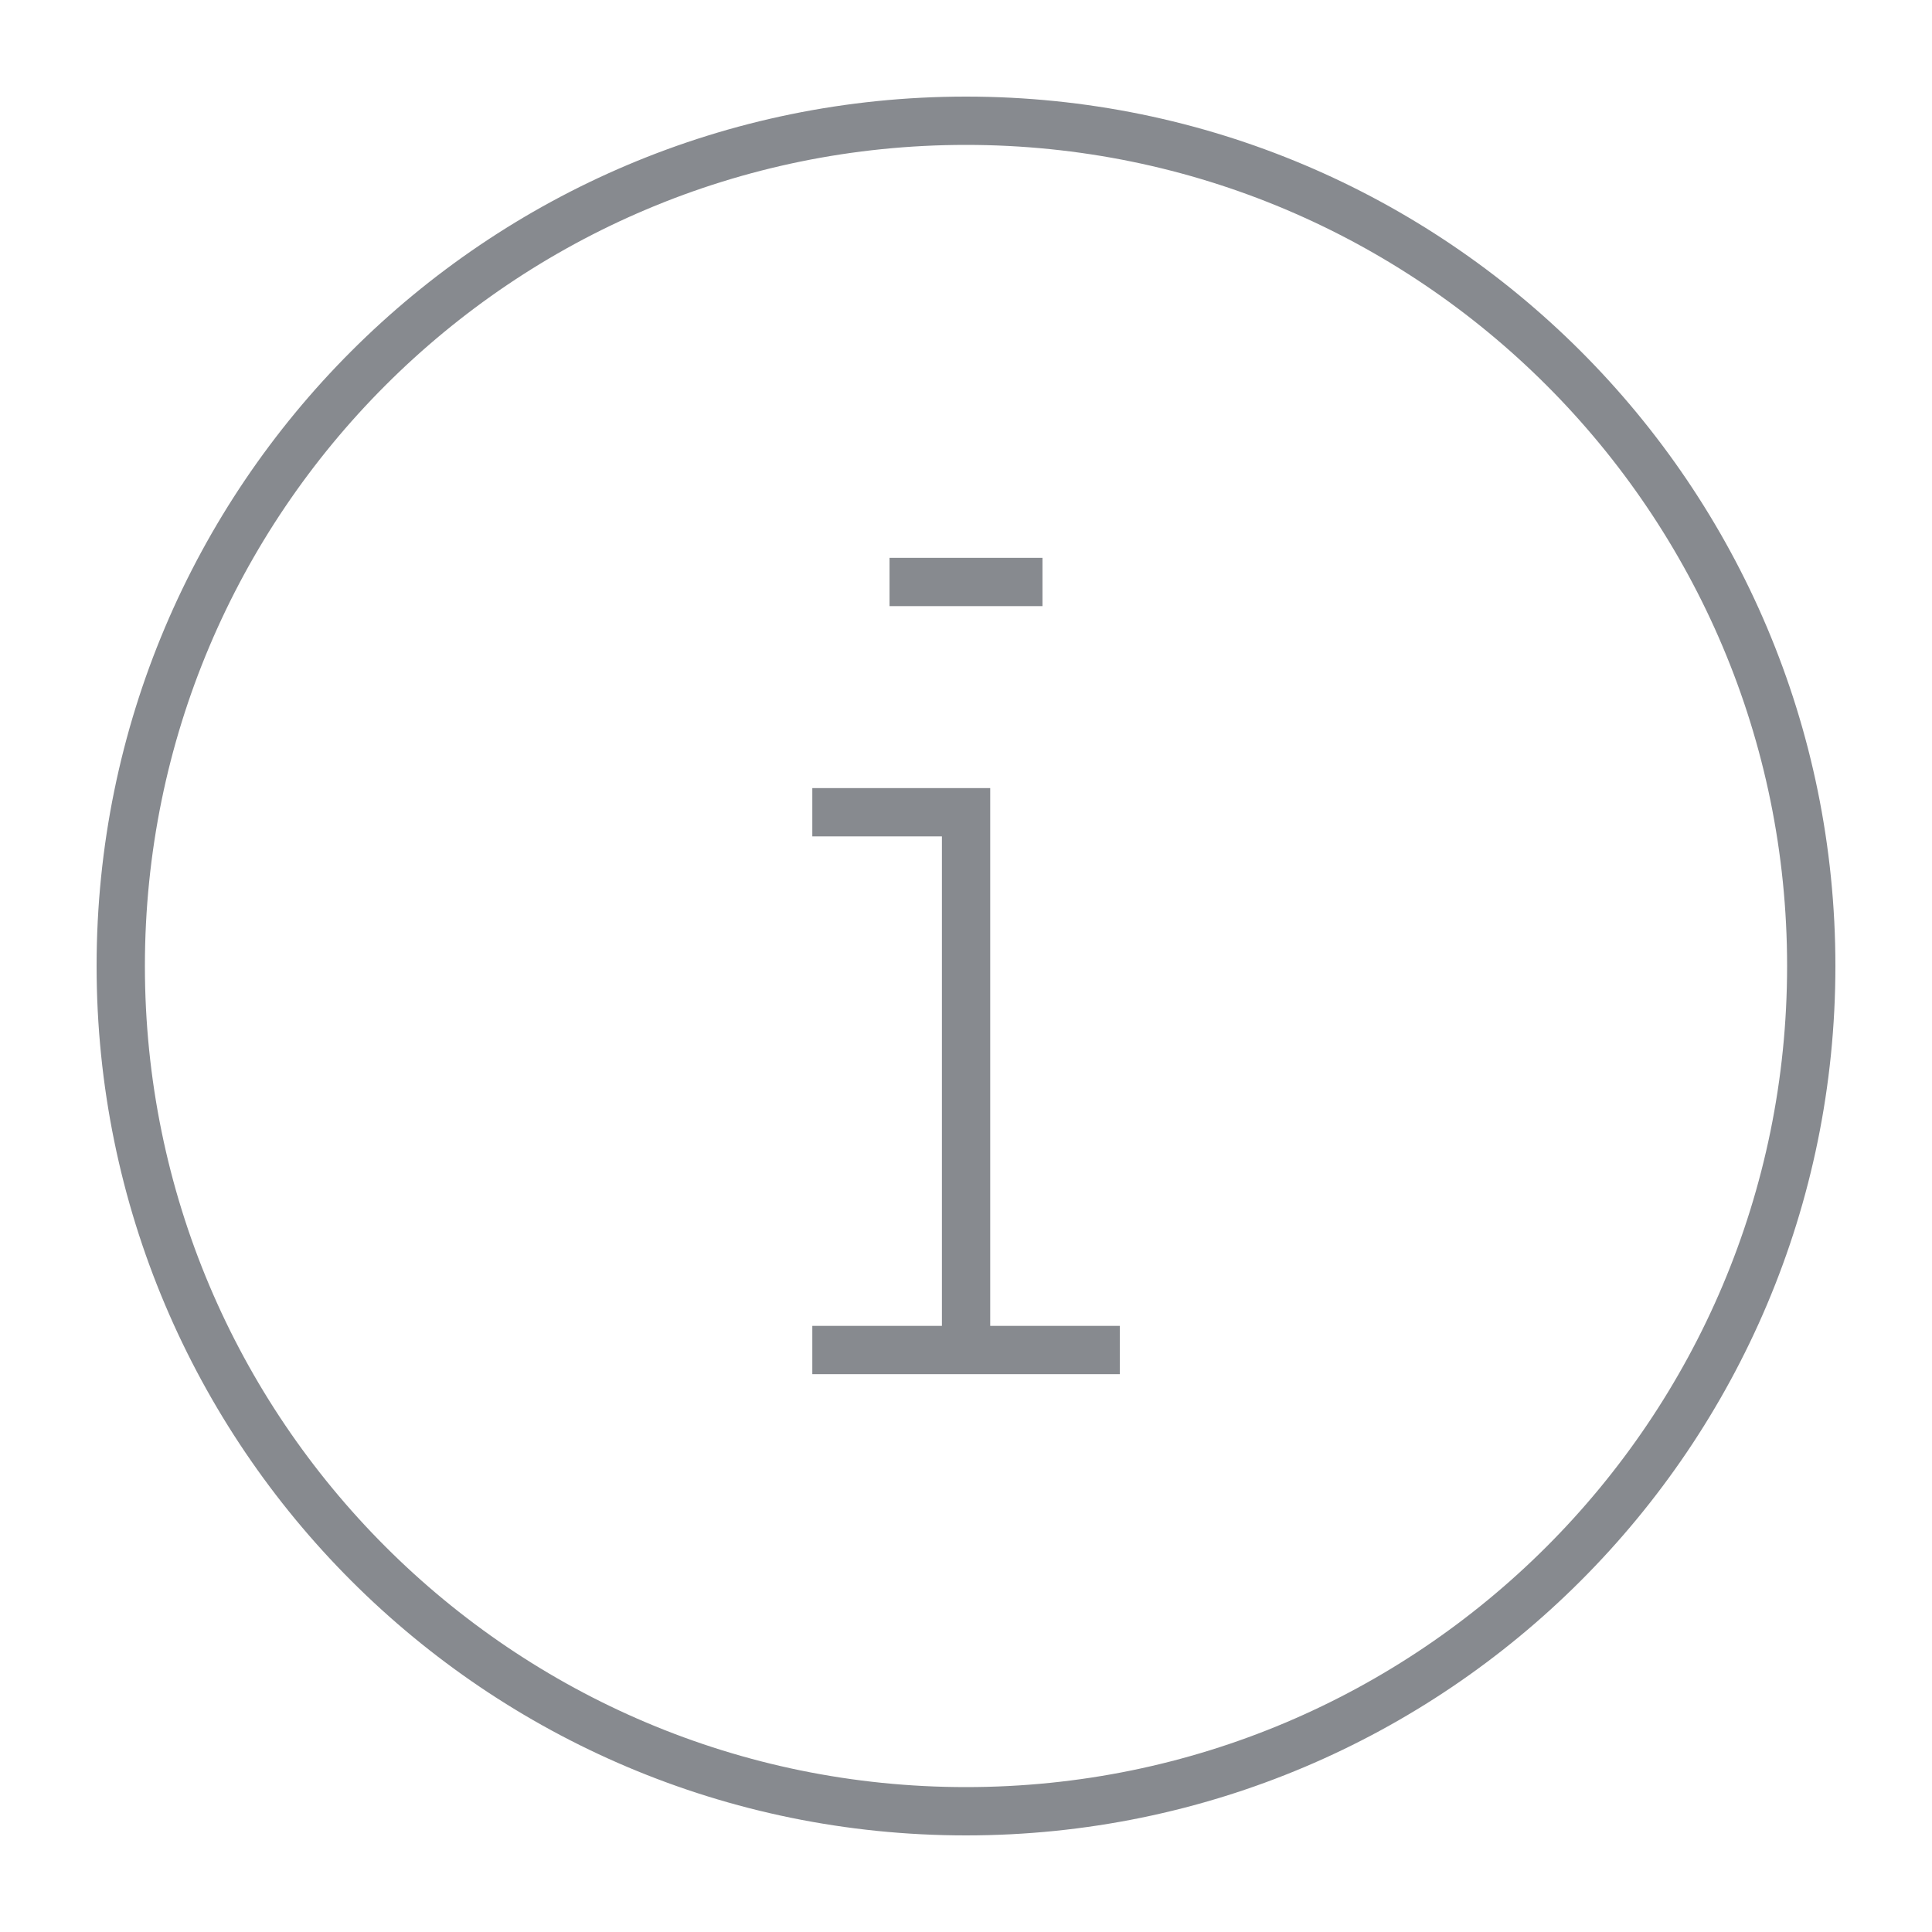 <svg width="60" height="60" fill="none" xmlns="http://www.w3.org/2000/svg"><path d="M30 56.25c14.498 0 26.25-11.752 26.25-26.25S44.498 3.75 30 3.75 3.75 15.502 3.75 30 15.502 56.25 30 56.25Z" stroke="#878A8F" stroke-width="1.5" stroke-miterlimit="10"/><path d="M30.002 41.925v-16.7h-4.775m0 16.701h9.55m-7.152-23.852h4.75" stroke="#878A8F" stroke-width="1.5" stroke-miterlimit="10"/></svg>